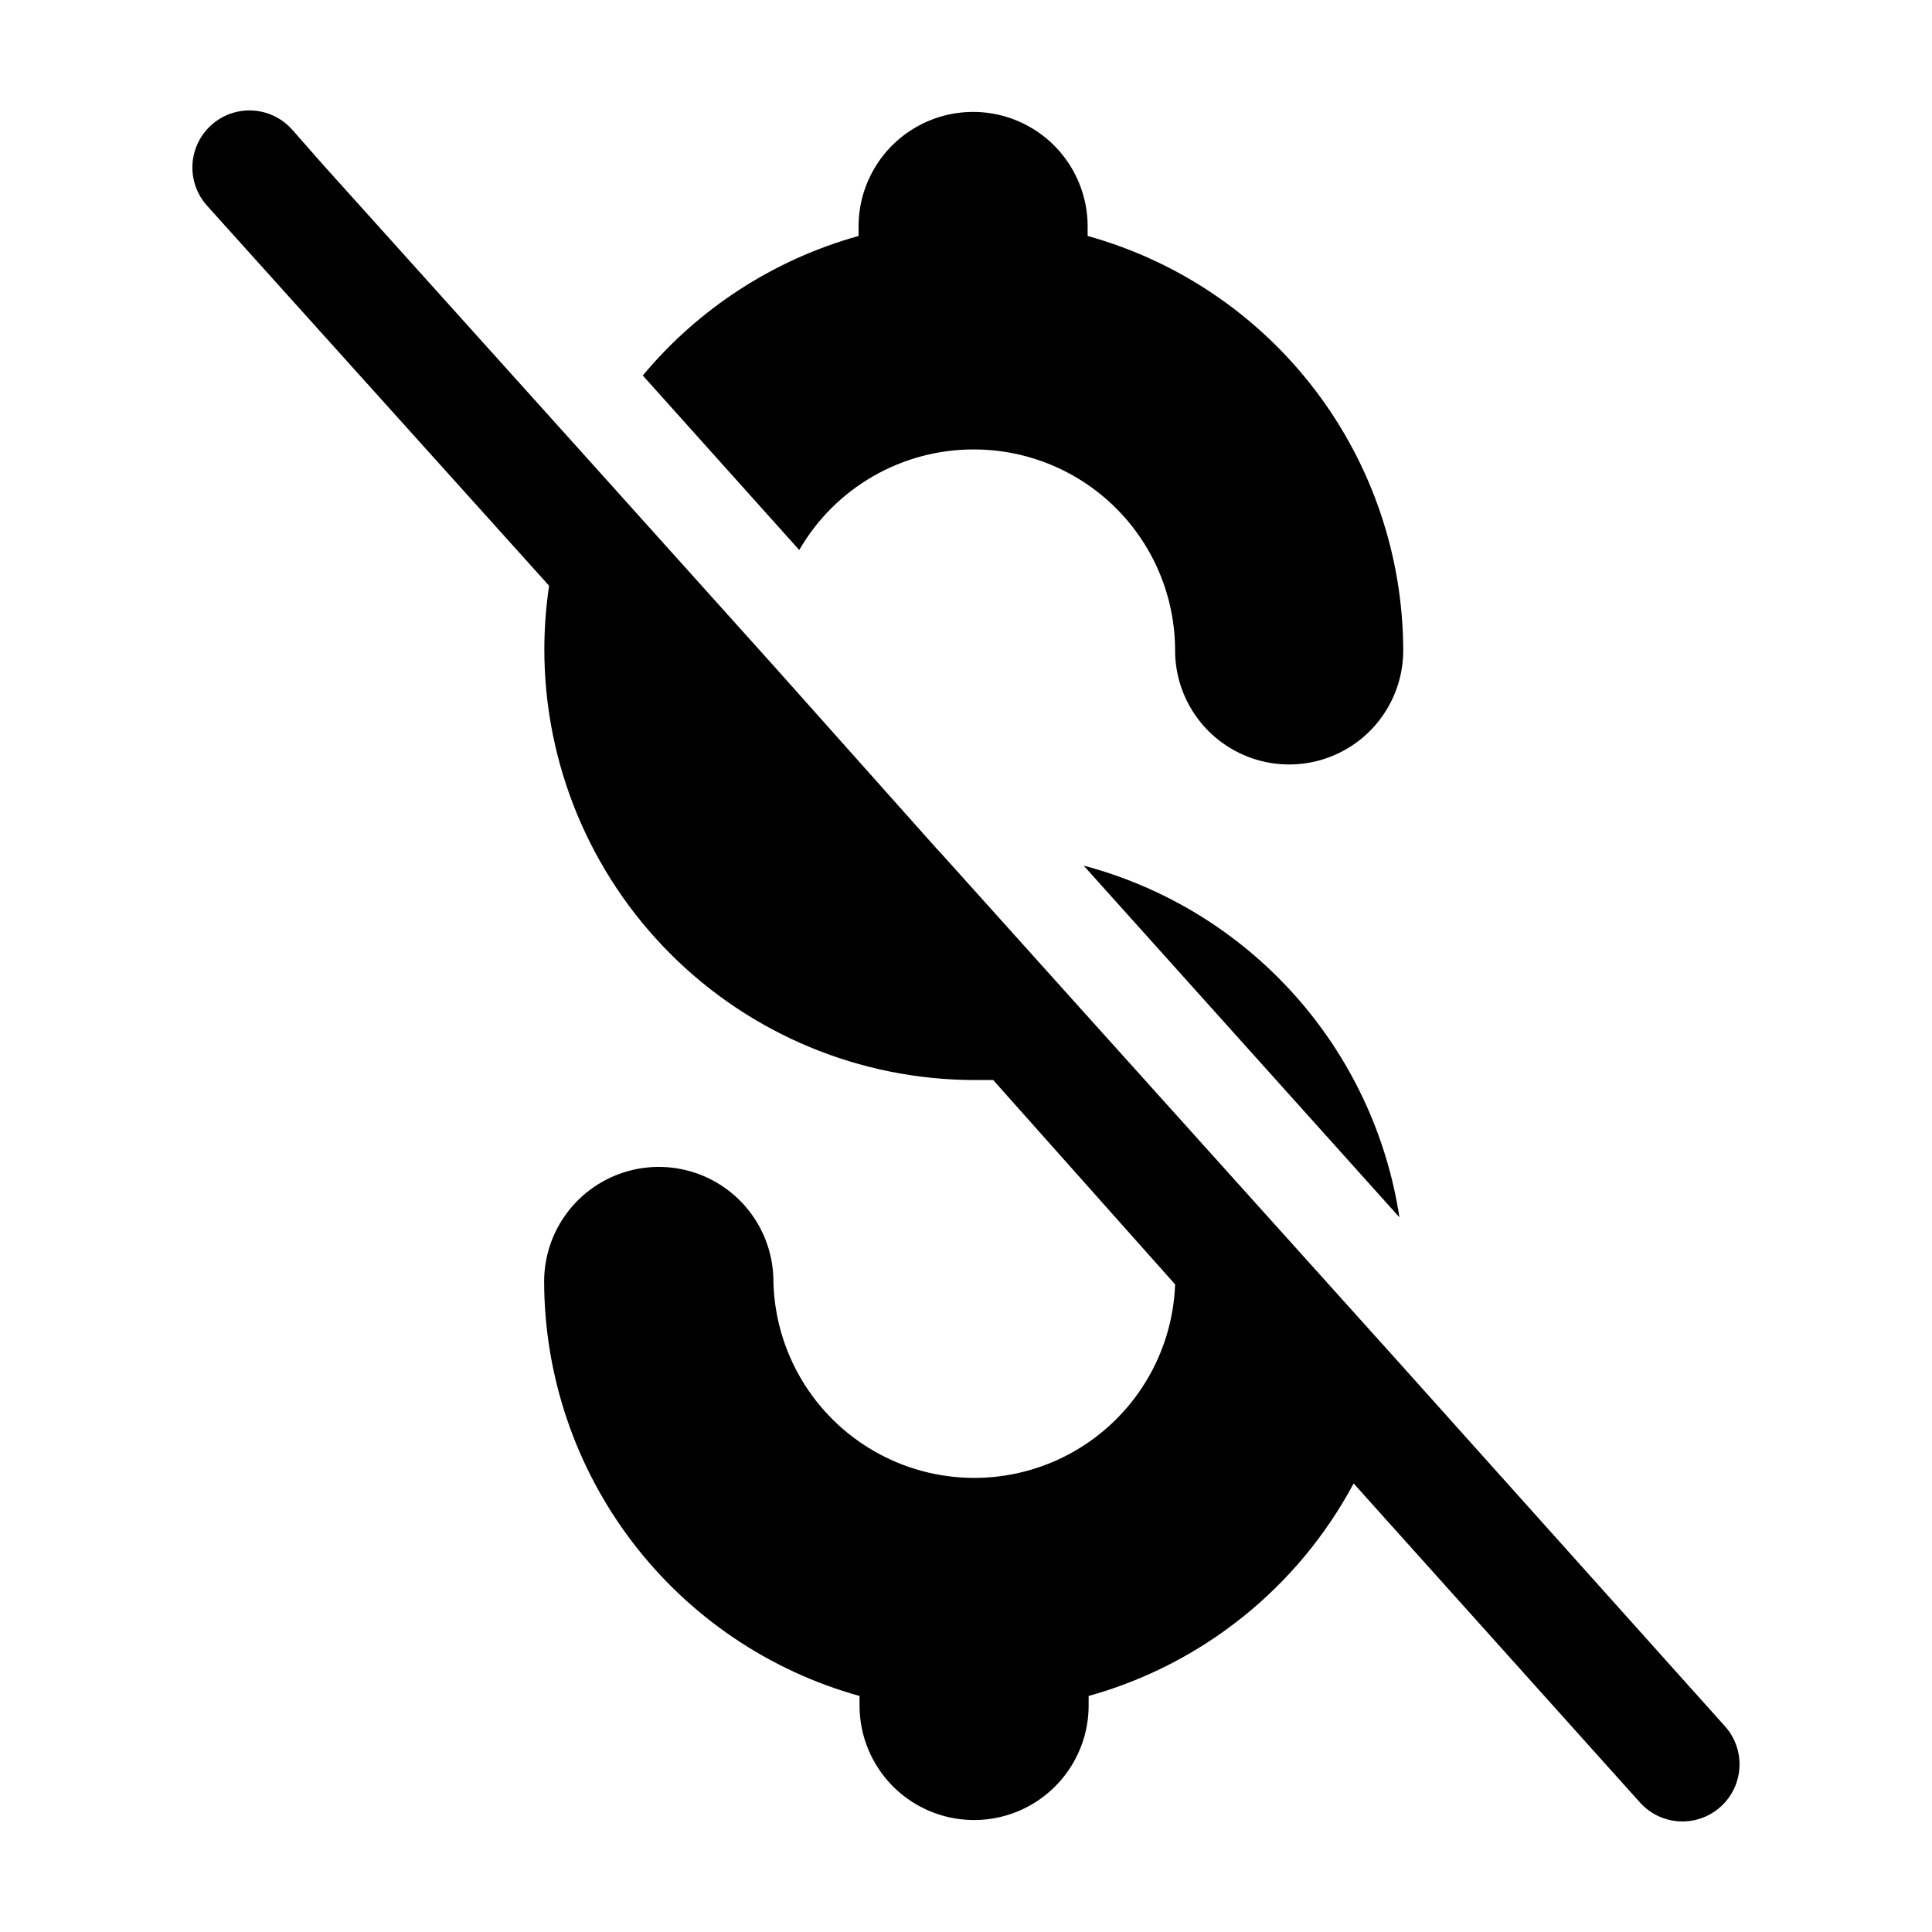 <?xml version="1.0" encoding="UTF-8"?>
<!-- Uploaded to: ICON Repo, www.iconrepo.com, Generator: ICON Repo Mixer Tools -->
<svg fill="#000000" width="800px" height="800px" version="1.1" viewBox="144 144 512 512" xmlns="http://www.w3.org/2000/svg">
 <g>
  <path d="m431.18 373.4 83.684 93.203c-3.359-21.996-13.066-42.531-27.934-59.09-14.863-16.559-34.242-28.414-55.75-34.113z"/>
  <path d="m402.16 263.11c14.121 0.012 27.656 5.629 37.641 15.613 9.984 9.984 15.598 23.52 15.613 37.641 0 10.797 5.762 20.777 15.113 26.176 9.352 5.402 20.875 5.402 30.23 0 9.352-5.398 15.113-15.379 15.113-26.176-0.047-24.926-8.246-49.152-23.344-68.98-15.102-19.832-36.273-34.176-60.289-40.852v-2.519c0-10.844-5.785-20.863-15.176-26.285-9.395-5.426-20.965-5.426-30.355 0-9.391 5.422-15.176 15.441-15.176 26.285v2.519c-22.375 6.234-42.32 19.133-57.184 36.98l41.465 46.25h-0.004c4.695-8.133 11.453-14.879 19.594-19.559 8.141-4.68 17.371-7.125 26.758-7.094z"/>
  <path d="m601.17 601.52-87.008-97.086-83.934-93.305-36.223-40.305-1.863-2.016-43.027-48.266-49.121-54.664-70.535-78.395-8.059-9.164c-3.602-4.035-9.078-5.84-14.371-4.738-5.289 1.102-9.59 4.945-11.285 10.078-1.691 5.133-0.516 10.777 3.086 14.812l90.688 100.76h-0.004c-0.828 5.57-1.246 11.191-1.258 16.824-0.016 30.238 11.977 59.246 33.332 80.652 21.359 21.406 50.34 33.457 80.578 33.512h5.039l48.215 54.16c-0.691 18.633-11.078 35.547-27.383 44.594-16.305 9.047-36.152 8.906-52.328-0.371s-26.32-26.336-26.746-44.977c0-10.855-5.789-20.883-15.188-26.312-9.398-5.426-20.98-5.426-30.379 0-9.402 5.43-15.191 15.457-15.191 26.312 0.043 24.918 8.234 49.137 23.324 68.965 15.09 19.832 36.254 34.18 60.258 40.863v2.519c0 10.844 5.785 20.867 15.176 26.289 9.395 5.422 20.965 5.422 30.355 0s15.18-15.445 15.18-26.289v-2.519c30.121-8.395 55.496-28.746 70.23-56.324l75.871 84.539c2.875 3.211 6.981 5.043 11.285 5.035 3.723-0.008 7.312-1.387 10.078-3.879 2.981-2.668 4.781-6.41 5.008-10.402 0.227-3.996-1.137-7.918-3.801-10.906z"/>
 </g>
</svg>